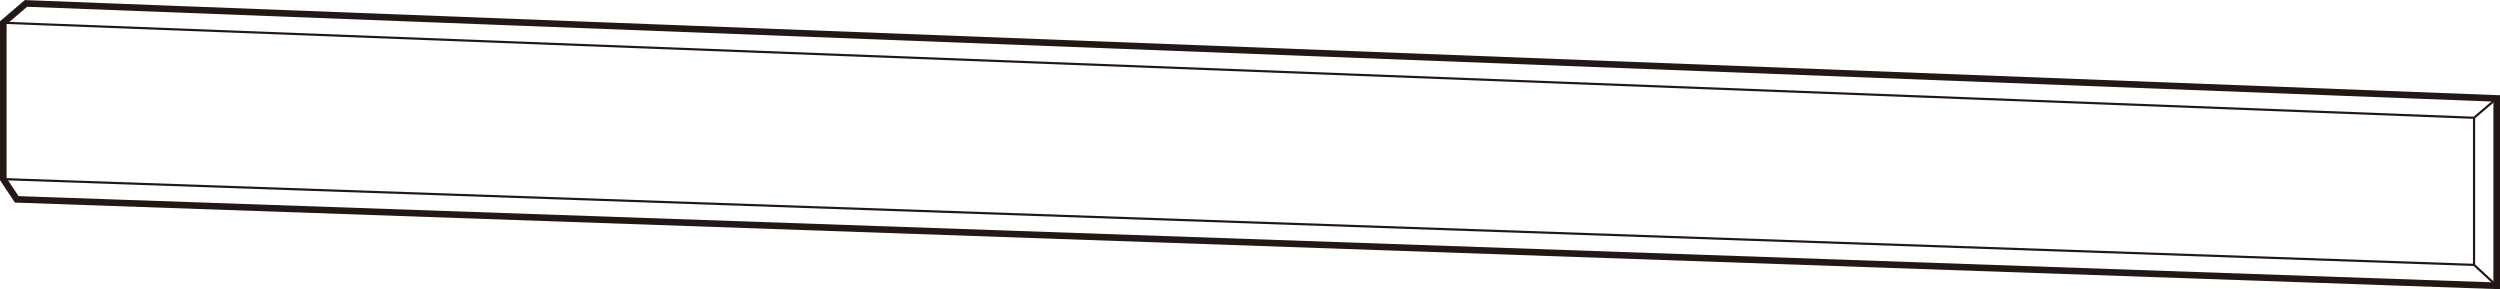 <?xml version="1.0" encoding="UTF-8"?>
<svg id="_レイヤー_1" data-name="レイヤー_1" xmlns="http://www.w3.org/2000/svg" width="40.11mm" height="4.64mm" viewBox="0 0 113.69 13.14">
  <defs>
    <style>
      .cls-1 {
        stroke-width: .3px;
      }

      .cls-1, .cls-2 {
        fill: none;
        stroke: #231815;
        stroke-miterlimit: 10;
      }

      .cls-2 {
        stroke-width: .1px;
      }
    </style>
  </defs>
  <polygon class="cls-1" points="1.18 .15 .15 1.03 .15 8.14 .76 9.06 113.54 12.99 113.54 4.47 1.18 .15"/>
  <polyline class="cls-2" points=".15 1.03 112.51 5.35 113.54 4.47"/>
  <polyline class="cls-2" points="112.51 5.35 112.51 12.04 .15 8.14"/>
  <line class="cls-2" x1="112.51" y1="12.04" x2="113.54" y2="12.99"/>
</svg>